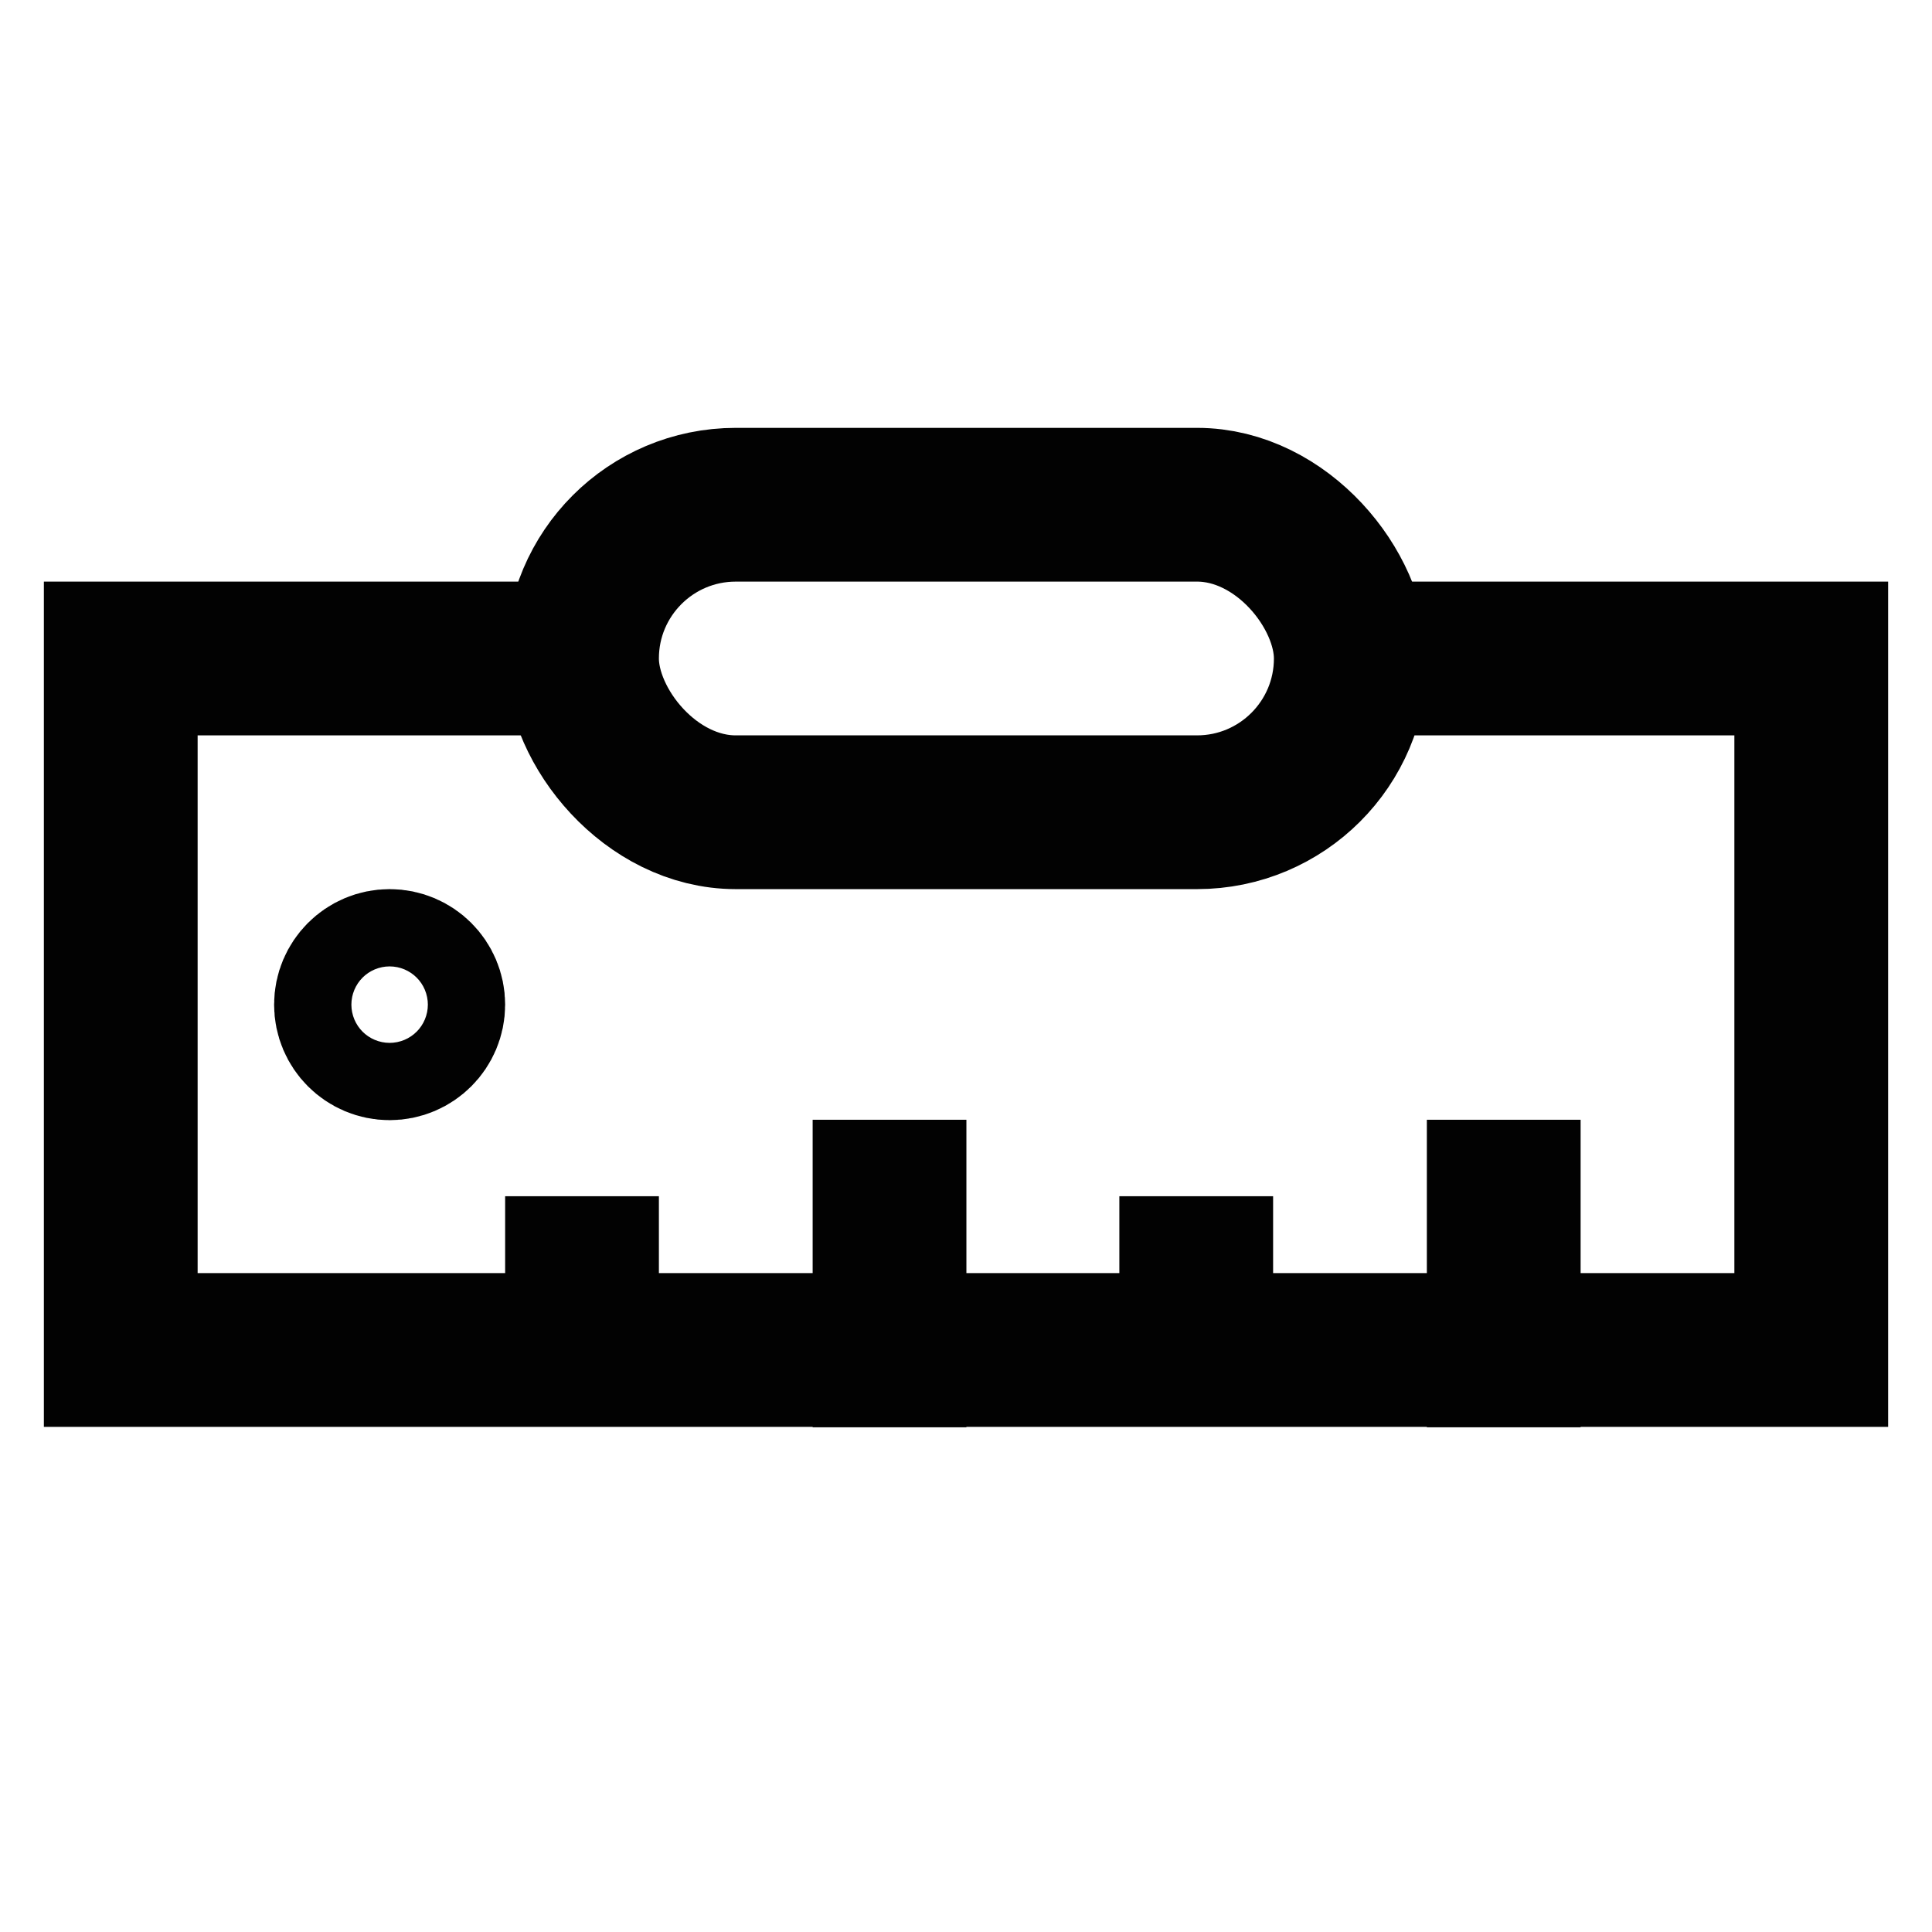 <?xml version="1.0" encoding="utf-8"?><!-- Скачано с сайта svg4.ru / Downloaded from svg4.ru -->
<svg width="800px" height="800px" viewBox="0 0 24 24" id="Layer_1" data-name="Layer 1" xmlns="http://www.w3.org/2000/svg"><defs><style>.cls-1{fill:none;stroke:#020202;stroke-miterlimit:10;stroke-width:1.91px;}</style></defs><polyline class="cls-1" points="7.23 8.18 1.5 8.18 1.5 16.77 7.23 16.77 11.04 16.77 14.86 16.77 18.68 16.77 22.5 16.77 22.5 8.18 16.77 8.18"/><rect class="cls-1" x="7.23" y="6.27" width="9.55" height="3.82" rx="1.91"/><circle class="cls-1" cx="4.84" cy="12.48" r="0.48"/><line class="cls-1" x1="7.23" y1="14.86" x2="7.23" y2="16.77"/><line class="cls-1" x1="14.86" y1="14.86" x2="14.86" y2="16.77"/><line class="cls-1" x1="11.05" y1="13.91" x2="11.05" y2="17.73"/><line class="cls-1" x1="18.68" y1="13.91" x2="18.68" y2="17.73"/></svg>
